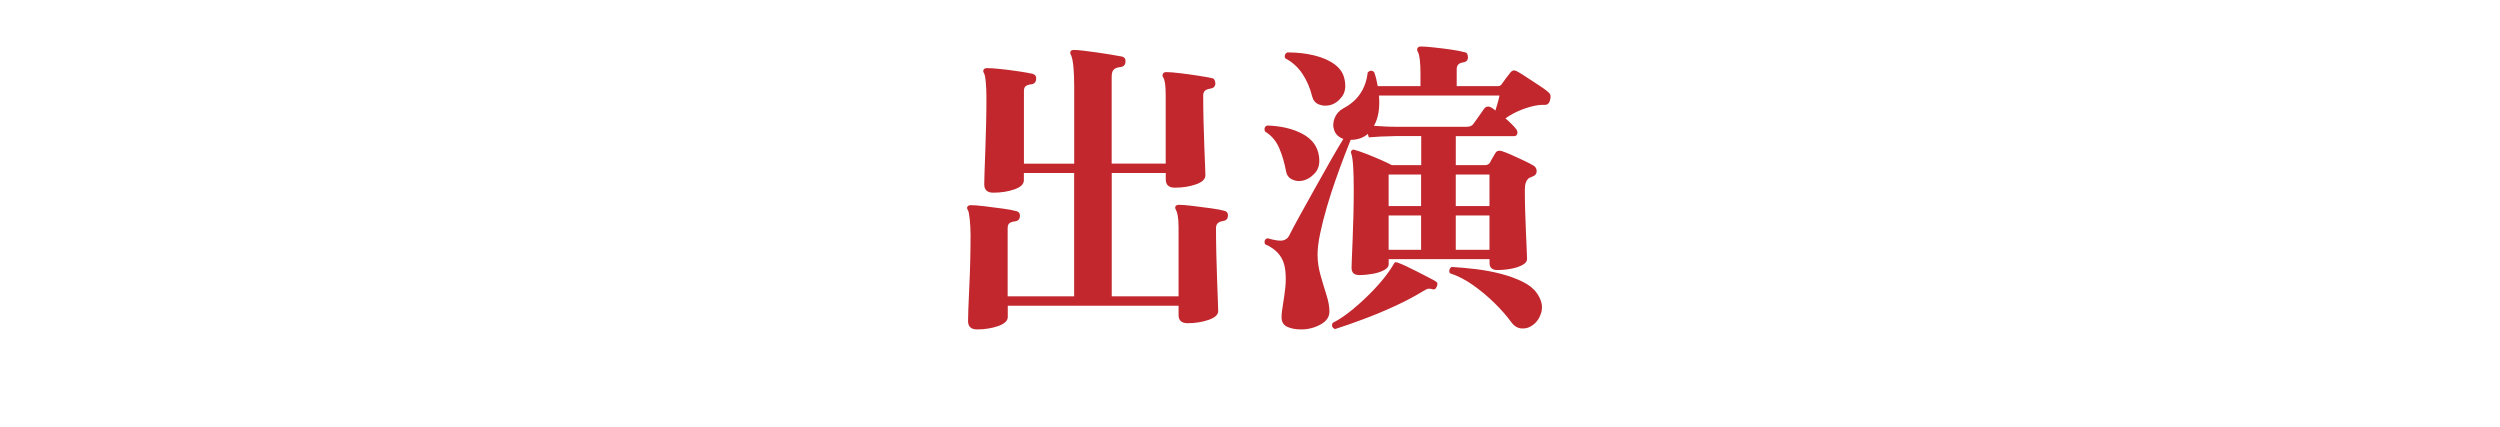 <?xml version="1.0" encoding="utf-8"?>
<!-- Generator: Adobe Illustrator 26.0.3, SVG Export Plug-In . SVG Version: 6.00 Build 0)  -->
<svg version="1.1" xmlns="http://www.w3.org/2000/svg" xmlns:xlink="http://www.w3.org/1999/xlink" x="0px" y="0px"
	 viewBox="0 0 820 140" style="enable-background:new 0 0 820 140;" xml:space="preserve">
<style type="text/css">
	.st0{opacity:0.5;fill:#FFFFFF;}
	.st1{opacity:0.75;fill:url(#SVGID_1_);}
	.st2{opacity:0.5;fill:#C69C6D;}
	.st3{fill:#E7BDD0;}
	.st4{fill:#F9DEEA;}
	.st5{fill:#EB708E;}
	.st6{fill:#ED6D0F;}
	.st7{fill:#FEDB65;}
	.st8{fill:#6F0000;}
	.st9{fill:#B84A2A;}
	.st10{fill:#FBE6EF;}
	.st11{fill:#EE87B4;}
	.st12{fill:#B068A7;}
	.st13{fill:#BE88BA;}
	.st14{fill:#FFFFFF;}
	.st15{fill:#231815;}
	.st16{fill:url(#SVGID_00000116230621170171166290000003164998643979382946_);}
	.st17{fill:url(#SVGID_00000124120220638629919520000006278129767210445732_);}
	.st18{fill:url(#SVGID_00000124163612487237064300000015105809192150845839_);}
	.st19{fill:url(#SVGID_00000169541371531604350130000017300016982602243772_);}
	.st20{fill:url(#SVGID_00000095297091601765366530000015989944024112115081_);}
	.st21{fill:url(#SVGID_00000029756526394853596630000010381667220038151359_);}
	.st22{fill:#C6B46D;stroke:#C6B46D;stroke-width:4.9;stroke-miterlimit:10;}
	
		.st23{clip-path:url(#SVGID_00000082327812743549230480000004599495218167059373_);fill:url(#SVGID_00000150064040643197851570000013066369452168022453_);}
	.st24{clip-path:url(#SVGID_00000082327812743549230480000004599495218167059373_);fill:#FFFFFF;}
	.st25{clip-path:url(#SVGID_00000082327812743549230480000004599495218167059373_);fill:none;}
	.st26{clip-path:url(#SVGID_00000082327812743549230480000004599495218167059373_);}
	.st27{opacity:0.75;}
	.st28{opacity:0.75;fill:url(#SVGID_00000007402832457709026610000003824048422333438138_);}
	.st29{opacity:0.75;fill:url(#SVGID_00000062875290798729244720000011033515335327436219_);}
	.st30{fill:url(#SVGID_00000057846383851119817670000017369886587128006543_);}
	.st31{fill:url(#SVGID_00000110433406090798206240000011363768381705094286_);}
	.st32{fill:url(#SVGID_00000111161798004928754470000014192111322343815579_);}
	.st33{fill:url(#SVGID_00000099655413511659988170000001842978465081308297_);}
	.st34{fill:url(#SVGID_00000018218294752244279060000006763582640292767383_);}
	.st35{fill:url(#SVGID_00000066486889911257171620000014093766230438796682_);}
	.st36{fill:url(#SVGID_00000054946641498903557190000009847808096461408191_);}
	.st37{fill:url(#SVGID_00000144314313522013470900000016858690012273333912_);}
	.st38{fill:url(#SVGID_00000069398379074490354880000010175495679538644922_);}
	.st39{fill:url(#SVGID_00000137842289881438299380000004603874518082193043_);}
	.st40{fill:url(#SVGID_00000055703082328260233690000001814268449293970623_);}
	.st41{fill:url(#SVGID_00000182496796872694605030000000739325078916571265_);}
	.st42{opacity:0.69;fill:#FEDA65;}
	.st43{fill:#C1272D;}
	.st44{clip-path:url(#SVGID_00000151507471475547633770000018437533162104522679_);}
	.st45{filter:url(#Adobe_OpacityMaskFilter);}
	.st46{fill:url(#SVGID_00000177470476250405024570000008075016793608232847_);}
	.st47{mask:url(#SVGID_00000152960870954329413000000013718144279093778107_);}
	.st48{filter:url(#Adobe_OpacityMaskFilter_00000062168918578463773010000000851364244965617567_);}
	.st49{fill:url(#SVGID_00000031175317561476907070000001905645849860264106_);}
	.st50{mask:url(#SVGID_00000048468148364434652850000008471779624968015277_);}
	.st51{filter:url(#Adobe_OpacityMaskFilter_00000130614028783673314600000004440097596653925797_);}
	.st52{fill:url(#SVGID_00000172399692947467570780000002752630093863042488_);}
	.st53{mask:url(#SVGID_00000047750767567276398150000012441399305138886322_);}
	.st54{filter:url(#Adobe_OpacityMaskFilter_00000056423176363956679070000010170592829613923005_);}
	.st55{fill:url(#SVGID_00000013899753544809211890000003667629565298261125_);}
	.st56{mask:url(#SVGID_00000064349304955904609100000010547707530939715723_);}
	.st57{filter:url(#Adobe_OpacityMaskFilter_00000051370366867479241380000007468868683159101593_);}
	.st58{fill:url(#SVGID_00000150096565171507122330000009300001892274089098_);}
	.st59{mask:url(#SVGID_00000148633135359945659980000010430521537233719479_);}
	.st60{fill:#C6B46D;stroke:#C6B46D;stroke-width:8.365;stroke-miterlimit:10;}
	
		.st61{clip-path:url(#SVGID_00000183226741812237562200000002860585688885537184_);fill:url(#SVGID_00000086672100394707059590000017855932985432916124_);}
	.st62{clip-path:url(#SVGID_00000183226741812237562200000002860585688885537184_);fill:#FFFFFF;}
	.st63{clip-path:url(#SVGID_00000183226741812237562200000002860585688885537184_);fill:none;}
	.st64{clip-path:url(#SVGID_00000183226741812237562200000002860585688885537184_);}
	.st65{fill:#FFFFFF;stroke:#FFFFFF;stroke-width:7;stroke-linecap:round;stroke-linejoin:round;stroke-miterlimit:10;}
	.st66{fill:#42210B;}
	
		.st67{fill:none;stroke:url(#SVGID_00000140705478872748331840000016397559960039010485_);stroke-linecap:round;stroke-linejoin:round;stroke-miterlimit:10;}
	
		.st68{fill:none;stroke:url(#SVGID_00000008116009707306447570000015621342691400296894_);stroke-linecap:round;stroke-linejoin:round;stroke-miterlimit:10;}
	
		.st69{fill:none;stroke:url(#SVGID_00000161623887303619849410000003581885348462970017_);stroke-linecap:round;stroke-linejoin:round;stroke-miterlimit:10;}
	
		.st70{fill:none;stroke:url(#SVGID_00000008145266177731035040000004554621915125993113_);stroke-linecap:round;stroke-linejoin:round;stroke-miterlimit:10;}
	
		.st71{fill:none;stroke:url(#SVGID_00000023992085608635483870000003741397767716594580_);stroke-linecap:round;stroke-linejoin:round;stroke-miterlimit:10;}
	
		.st72{fill:none;stroke:url(#SVGID_00000032615007827108999190000010173355871851895198_);stroke-linecap:round;stroke-linejoin:round;stroke-miterlimit:10;}
	
		.st73{fill:none;stroke:url(#SVGID_00000179618773305027769270000000463096633463486124_);stroke-linecap:round;stroke-linejoin:round;stroke-miterlimit:10;}
	
		.st74{fill:none;stroke:url(#SVGID_00000073696968347535700150000005615692310273163417_);stroke-linecap:round;stroke-linejoin:round;stroke-miterlimit:10;}
	
		.st75{fill:none;stroke:url(#SVGID_00000059277155506167662270000009250702215868898694_);stroke-linecap:round;stroke-linejoin:round;stroke-miterlimit:10;}
	
		.st76{fill:none;stroke:url(#SVGID_00000094603199321703815240000016955636929570364049_);stroke-linecap:round;stroke-linejoin:round;stroke-miterlimit:10;}
	
		.st77{fill:none;stroke:url(#SVGID_00000147911639757820970760000007207952321496655012_);stroke-linecap:round;stroke-linejoin:round;stroke-miterlimit:10;}
	
		.st78{fill:none;stroke:url(#SVGID_00000163789909775161217500000007617588246112673188_);stroke-linecap:round;stroke-linejoin:round;stroke-miterlimit:10;}
	
		.st79{fill:none;stroke:url(#SVGID_00000142865320749998686310000004008855145355997573_);stroke-linecap:round;stroke-linejoin:round;stroke-miterlimit:10;}
	
		.st80{fill:none;stroke:url(#SVGID_00000090983769606983366950000005378739245269387164_);stroke-linecap:round;stroke-linejoin:round;stroke-miterlimit:10;}
	
		.st81{fill:none;stroke:url(#SVGID_00000101084279570835008150000009571813364631394229_);stroke-linecap:round;stroke-linejoin:round;stroke-miterlimit:10;}
	
		.st82{fill:none;stroke:url(#SVGID_00000080168864348737991710000018084568330435583390_);stroke-linecap:round;stroke-linejoin:round;stroke-miterlimit:10;}
	
		.st83{fill:none;stroke:url(#SVGID_00000080901612667863216940000002243474594385077405_);stroke-linecap:round;stroke-linejoin:round;stroke-miterlimit:10;}
	
		.st84{fill:none;stroke:url(#SVGID_00000068641026785838070540000002836990627778752180_);stroke-linecap:round;stroke-linejoin:round;stroke-miterlimit:10;}
	
		.st85{fill:none;stroke:url(#SVGID_00000047776988143355171290000001735329137503007115_);stroke-linecap:round;stroke-linejoin:round;stroke-miterlimit:10;}
	
		.st86{fill:none;stroke:url(#SVGID_00000116237533678592385360000006418642889666583989_);stroke-linecap:round;stroke-linejoin:round;stroke-miterlimit:10;}
	
		.st87{fill:none;stroke:url(#SVGID_00000149348231789713197920000007379787678883473337_);stroke-linecap:round;stroke-linejoin:round;stroke-miterlimit:10;}
	
		.st88{fill:none;stroke:url(#SVGID_00000045579616430593251150000004987167477639693755_);stroke-linecap:round;stroke-linejoin:round;stroke-miterlimit:10;}
	
		.st89{fill:none;stroke:url(#SVGID_00000016041733805721124740000001154110852445259964_);stroke-linecap:round;stroke-linejoin:round;stroke-miterlimit:10;}
	
		.st90{fill:none;stroke:url(#SVGID_00000010281174917479341360000012048822793651258510_);stroke-linecap:round;stroke-linejoin:round;stroke-miterlimit:10;}
	.st91{fill:url(#SVGID_00000108271650650052411120000010651986835303922568_);}
	
		.st92{fill:none;stroke:url(#SVGID_00000129180834149560980850000010224378586426634942_);stroke-linecap:round;stroke-linejoin:round;stroke-miterlimit:10;}
	
		.st93{fill:none;stroke:url(#SVGID_00000018957195461911207740000006123866546243716481_);stroke-linecap:round;stroke-linejoin:round;stroke-miterlimit:10;}
	
		.st94{fill:none;stroke:url(#SVGID_00000090255578216622664790000009433289770502020790_);stroke-linecap:round;stroke-linejoin:round;stroke-miterlimit:10;}
	
		.st95{fill:none;stroke:url(#SVGID_00000121973699893791207370000011242033996804135572_);stroke-linecap:round;stroke-linejoin:round;stroke-miterlimit:10;}
	
		.st96{fill:none;stroke:url(#SVGID_00000114760261483401763250000008812838544518526372_);stroke-linecap:round;stroke-linejoin:round;stroke-miterlimit:10;}
	
		.st97{fill:none;stroke:url(#SVGID_00000049925168409242370190000007146213080076917183_);stroke-linecap:round;stroke-linejoin:round;stroke-miterlimit:10;}
	
		.st98{fill:none;stroke:url(#SVGID_00000076591226433128126510000013951116081754757248_);stroke-linecap:round;stroke-linejoin:round;stroke-miterlimit:10;}
	
		.st99{fill:none;stroke:url(#SVGID_00000018927178863199726920000004744822441629045425_);stroke-linecap:round;stroke-linejoin:round;stroke-miterlimit:10;}
	
		.st100{fill:none;stroke:url(#SVGID_00000020375719563214174920000008363717603276239274_);stroke-linecap:round;stroke-linejoin:round;stroke-miterlimit:10;}
	
		.st101{fill:none;stroke:url(#SVGID_00000156552680491335306190000011631304358698496697_);stroke-linecap:round;stroke-linejoin:round;stroke-miterlimit:10;}
	
		.st102{fill:none;stroke:url(#SVGID_00000031181828115294659970000002434608694165260454_);stroke-linecap:round;stroke-linejoin:round;stroke-miterlimit:10;}
	
		.st103{fill:none;stroke:url(#SVGID_00000077315087415134581780000007645820310910208678_);stroke-linecap:round;stroke-linejoin:round;stroke-miterlimit:10;}
	
		.st104{fill:none;stroke:url(#SVGID_00000130636457653716443810000009248585921163776438_);stroke-linecap:round;stroke-linejoin:round;stroke-miterlimit:10;}
	
		.st105{fill:none;stroke:url(#SVGID_00000177454209033140604000000009322377429268532148_);stroke-linecap:round;stroke-linejoin:round;stroke-miterlimit:10;}
	
		.st106{fill:none;stroke:url(#SVGID_00000014623812930629175920000002793263609691153300_);stroke-linecap:round;stroke-linejoin:round;stroke-miterlimit:10;}
	
		.st107{fill:none;stroke:url(#SVGID_00000060730526311357246780000002222329818387339648_);stroke-linecap:round;stroke-linejoin:round;stroke-miterlimit:10;}
	
		.st108{fill:none;stroke:url(#SVGID_00000061435189684749421320000014260283299412222903_);stroke-linecap:round;stroke-linejoin:round;stroke-miterlimit:10;}
	
		.st109{fill:none;stroke:url(#SVGID_00000075862865881154685940000000754734366291793054_);stroke-linecap:round;stroke-linejoin:round;stroke-miterlimit:10;}
	
		.st110{fill:none;stroke:url(#SVGID_00000045585068181365064330000006390614879946437022_);stroke-linecap:round;stroke-linejoin:round;stroke-miterlimit:10;}
	
		.st111{fill:none;stroke:url(#SVGID_00000039814150063628936480000010780496553174419073_);stroke-linecap:round;stroke-linejoin:round;stroke-miterlimit:10;}
	
		.st112{fill:none;stroke:url(#SVGID_00000077283073266725238890000000138711752863021500_);stroke-linecap:round;stroke-linejoin:round;stroke-miterlimit:10;}
	
		.st113{fill:none;stroke:url(#SVGID_00000005242171842816775120000006700409686693594523_);stroke-linecap:round;stroke-linejoin:round;stroke-miterlimit:10;}
	
		.st114{fill:none;stroke:url(#SVGID_00000131368329825700663690000007621941843500166835_);stroke-linecap:round;stroke-linejoin:round;stroke-miterlimit:10;}
	
		.st115{fill:none;stroke:url(#SVGID_00000011001376259640273590000008735747903762985357_);stroke-linecap:round;stroke-linejoin:round;stroke-miterlimit:10;}
	.st116{fill:url(#SVGID_00000000220454297863113090000009114919027453038222_);}
	.st117{fill:url(#SVGID_00000000214528205325103400000010044861251916859801_);}
	
		.st118{fill:none;stroke:url(#SVGID_00000038387038641390532270000015272402501108507542_);stroke-linecap:round;stroke-linejoin:round;stroke-miterlimit:10;}
	
		.st119{fill:none;stroke:url(#SVGID_00000058590973449812379900000013256436955603418046_);stroke-linecap:round;stroke-linejoin:round;stroke-miterlimit:10;}
	
		.st120{fill:none;stroke:url(#SVGID_00000080906118466666626110000016233701187853857935_);stroke-linecap:round;stroke-linejoin:round;stroke-miterlimit:10;}
	
		.st121{fill:none;stroke:url(#SVGID_00000118366221963569342960000013648867700604412301_);stroke-linecap:round;stroke-linejoin:round;stroke-miterlimit:10;}
	
		.st122{fill:none;stroke:url(#SVGID_00000012451219657283787400000012560482733061169033_);stroke-linecap:round;stroke-linejoin:round;stroke-miterlimit:10;}
	
		.st123{fill:none;stroke:url(#SVGID_00000021820019435603311790000016312267334867894940_);stroke-linecap:round;stroke-linejoin:round;stroke-miterlimit:10;}
	
		.st124{fill:none;stroke:url(#SVGID_00000168085269098738734240000014965999197451837842_);stroke-linecap:round;stroke-linejoin:round;stroke-miterlimit:10;}
	
		.st125{fill:none;stroke:url(#SVGID_00000034051760156054488290000012681808118387375271_);stroke-linecap:round;stroke-linejoin:round;stroke-miterlimit:10;}
	
		.st126{fill:none;stroke:url(#SVGID_00000108306226142822705810000018116927303189084345_);stroke-linecap:round;stroke-linejoin:round;stroke-miterlimit:10;}
	
		.st127{fill:none;stroke:url(#SVGID_00000060006671965643199590000005403198408780637084_);stroke-linecap:round;stroke-linejoin:round;stroke-miterlimit:10;}
	
		.st128{fill:none;stroke:url(#SVGID_00000164495122702609529660000006268856157441620902_);stroke-linecap:round;stroke-linejoin:round;stroke-miterlimit:10;}
	
		.st129{fill:none;stroke:url(#SVGID_00000029768048204489962370000014611662423582763663_);stroke-linecap:round;stroke-linejoin:round;stroke-miterlimit:10;}
	
		.st130{fill:none;stroke:url(#SVGID_00000161613869928895618600000017293532859017606786_);stroke-linecap:round;stroke-linejoin:round;stroke-miterlimit:10;}
	
		.st131{fill:none;stroke:url(#SVGID_00000080183217477314527440000012906810291558506658_);stroke-linecap:round;stroke-linejoin:round;stroke-miterlimit:10;}
	
		.st132{fill:none;stroke:url(#SVGID_00000116935302926274733250000011099249806736921991_);stroke-linecap:round;stroke-linejoin:round;stroke-miterlimit:10;}
	
		.st133{fill:none;stroke:url(#SVGID_00000011723091351406020310000014758388855797832068_);stroke-linecap:round;stroke-linejoin:round;stroke-miterlimit:10;}
	
		.st134{fill:none;stroke:url(#SVGID_00000128466555974921849450000007957400523735978404_);stroke-linecap:round;stroke-linejoin:round;stroke-miterlimit:10;}
	
		.st135{fill:none;stroke:url(#SVGID_00000088103023936015429440000006736453506849024640_);stroke-linecap:round;stroke-linejoin:round;stroke-miterlimit:10;}
	
		.st136{fill:none;stroke:url(#SVGID_00000181777349364449856880000010993912474631389360_);stroke-linecap:round;stroke-linejoin:round;stroke-miterlimit:10;}
	
		.st137{fill:none;stroke:url(#SVGID_00000072981841077230114670000011673076836852810880_);stroke-linecap:round;stroke-linejoin:round;stroke-miterlimit:10;}
	
		.st138{fill:none;stroke:url(#SVGID_00000060013223907519693080000006764366103905135039_);stroke-linecap:round;stroke-linejoin:round;stroke-miterlimit:10;}
	.st139{fill:url(#SVGID_00000057144115260817675220000008297186768388109736_);}
	.st140{fill:url(#SVGID_00000176723281624109865420000017549383098360494766_);}
	
		.st141{fill:none;stroke:url(#SVGID_00000009576720560969854590000006547576744251184294_);stroke-linecap:round;stroke-linejoin:round;stroke-miterlimit:10;}
	
		.st142{fill:none;stroke:url(#SVGID_00000094596619498551419810000017159380305658196378_);stroke-linecap:round;stroke-linejoin:round;stroke-miterlimit:10;}
	
		.st143{fill:none;stroke:url(#SVGID_00000054966765385145530450000014112467569493480320_);stroke-linecap:round;stroke-linejoin:round;stroke-miterlimit:10;}
	
		.st144{fill:none;stroke:url(#SVGID_00000167380400722972779220000003223379734933112477_);stroke-linecap:round;stroke-linejoin:round;stroke-miterlimit:10;}
	
		.st145{fill:none;stroke:url(#SVGID_00000055665291784979234310000014332383363378569918_);stroke-linecap:round;stroke-linejoin:round;stroke-miterlimit:10;}
	
		.st146{fill:none;stroke:url(#SVGID_00000127016739712033232300000018209801618754610061_);stroke-linecap:round;stroke-linejoin:round;stroke-miterlimit:10;}
	
		.st147{fill:none;stroke:url(#SVGID_00000019666931821562854430000013061909271046396052_);stroke-linecap:round;stroke-linejoin:round;stroke-miterlimit:10;}
	
		.st148{fill:none;stroke:url(#SVGID_00000132784093812560661280000008256896884258166148_);stroke-linecap:round;stroke-linejoin:round;stroke-miterlimit:10;}
	
		.st149{fill:none;stroke:url(#SVGID_00000029747272468890077760000016097367698267474349_);stroke-linecap:round;stroke-linejoin:round;stroke-miterlimit:10;}
	
		.st150{fill:none;stroke:url(#SVGID_00000160186280744196368790000016297383055015420599_);stroke-linecap:round;stroke-linejoin:round;stroke-miterlimit:10;}
	
		.st151{fill:none;stroke:url(#SVGID_00000173145574621187058180000004819378363148813446_);stroke-linecap:round;stroke-linejoin:round;stroke-miterlimit:10;}
	
		.st152{fill:none;stroke:url(#SVGID_00000054241013890298959430000017673858768146505380_);stroke-linecap:round;stroke-linejoin:round;stroke-miterlimit:10;}
	
		.st153{fill:none;stroke:url(#SVGID_00000169558090959436393330000004164690576673624760_);stroke-linecap:round;stroke-linejoin:round;stroke-miterlimit:10;}
	
		.st154{fill:none;stroke:url(#SVGID_00000008857051340704619380000011687595879562048425_);stroke-linecap:round;stroke-linejoin:round;stroke-miterlimit:10;}
	
		.st155{fill:none;stroke:url(#SVGID_00000109030691448587394870000005721245737564351880_);stroke-linecap:round;stroke-linejoin:round;stroke-miterlimit:10;}
	
		.st156{fill:none;stroke:url(#SVGID_00000161632666673322863920000016211243086844977024_);stroke-linecap:round;stroke-linejoin:round;stroke-miterlimit:10;}
	
		.st157{fill:none;stroke:url(#SVGID_00000118389657969386913750000012054449821016975549_);stroke-linecap:round;stroke-linejoin:round;stroke-miterlimit:10;}
	
		.st158{fill:none;stroke:url(#SVGID_00000045597298285159639730000000541743217473947011_);stroke-linecap:round;stroke-linejoin:round;stroke-miterlimit:10;}
	
		.st159{fill:none;stroke:url(#SVGID_00000067920174976275293890000008524139314784599978_);stroke-linecap:round;stroke-linejoin:round;stroke-miterlimit:10;}
	
		.st160{fill:none;stroke:url(#SVGID_00000103247843174231358810000017714996629163335334_);stroke-linecap:round;stroke-linejoin:round;stroke-miterlimit:10;}
	
		.st161{fill:none;stroke:url(#SVGID_00000175315913188623410640000014497751312308878245_);stroke-linecap:round;stroke-linejoin:round;stroke-miterlimit:10;}
	.st162{fill:url(#SVGID_00000142857491084717537680000007751232059913598909_);}
	.st163{fill:url(#SVGID_00000170270734175609419080000017973968597351048891_);}
	.st164{fill:#C1272D;stroke:#FFFFFF;stroke-width:7.787;stroke-miterlimit:10;}
	.st165{fill:url(#SVGID_00000180334825376355701720000018392625635561542282_);stroke:#C69C6D;stroke-miterlimit:10;}
	.st166{opacity:0.2;fill:#FFFFFF;stroke:#C69C6D;stroke-miterlimit:10;}
	.st167{fill:url(#SVGID_00000016062466995616192570000007312465265526280587_);stroke:#C69C6D;stroke-miterlimit:10;}
	.st168{fill:url(#SVGID_00000147922883721121127140000014836063668687560870_);stroke:#C69C6D;stroke-miterlimit:10;}
	.st169{fill:url(#SVGID_00000074440329850045814150000000928269442599682721_);stroke:#C69C6D;stroke-miterlimit:10;}
	.st170{fill:url(#SVGID_00000029022106648590390910000017214087507613764480_);stroke:#C69C6D;stroke-miterlimit:10;}
	.st171{fill:url(#SVGID_00000101782866331473456690000008395455154839732123_);stroke:#C69C6D;stroke-miterlimit:10;}
	.st172{fill:url(#SVGID_00000003066397750400748080000007454526334519803564_);stroke:#C69C6D;stroke-miterlimit:10;}
	.st173{fill:url(#SVGID_00000070839752464050995860000014026870781429524618_);stroke:#C69C6D;stroke-miterlimit:10;}
	.st174{fill:url(#SVGID_00000143577972151082375620000016727063974982141357_);stroke:#C69C6D;stroke-miterlimit:10;}
	.st175{fill:url(#SVGID_00000106129310715120537650000010551642668308009126_);stroke:#C69C6D;stroke-miterlimit:10;}
	.st176{fill:url(#SVGID_00000058550508932210071480000004264132403914085564_);stroke:#C69C6D;stroke-miterlimit:10;}
	.st177{fill:url(#SVGID_00000076566219973861358540000013560067630188449464_);stroke:#C69C6D;stroke-miterlimit:10;}
	.st178{fill:url(#SVGID_00000104668672030891195740000008673602974207809434_);stroke:#C69C6D;stroke-miterlimit:10;}
	.st179{fill:url(#SVGID_00000169532149484012501760000007085549137378408877_);stroke:#C69C6D;stroke-miterlimit:10;}
	.st180{fill:url(#SVGID_00000126302541441388184450000002955572305048102804_);stroke:#C69C6D;stroke-miterlimit:10;}
	.st181{fill:url(#SVGID_00000025415108611663212330000009529097361319729064_);stroke:#C69C6D;stroke-miterlimit:10;}
	.st182{fill:url(#SVGID_00000141429891986570025030000010973984707200888198_);stroke:#C69C6D;stroke-miterlimit:10;}
	.st183{fill:url(#SVGID_00000142175427703452537310000016288963581117093550_);stroke:#C69C6D;stroke-miterlimit:10;}
	.st184{fill:url(#SVGID_00000110429329290138417490000001270892367584617646_);stroke:#C69C6D;stroke-miterlimit:10;}
	.st185{fill:url(#SVGID_00000059294895131881583220000001086733962778394799_);stroke:#C69C6D;stroke-miterlimit:10;}
	.st186{fill:url(#SVGID_00000047761161485937372260000010955385811645186437_);stroke:#C69C6D;stroke-miterlimit:10;}
	.st187{fill:url(#SVGID_00000072985282067658519860000010123679432450124164_);stroke:#C69C6D;stroke-miterlimit:10;}
	.st188{fill:url(#SVGID_00000118362808908356509170000003321783944872258186_);stroke:#C69C6D;stroke-miterlimit:10;}
	.st189{fill:url(#SVGID_00000014601625050501549180000006423189523198418614_);stroke:#C69C6D;stroke-miterlimit:10;}
	.st190{fill:url(#SVGID_00000095327702060954999030000012005260790777020556_);stroke:#C69C6D;stroke-miterlimit:10;}
	.st191{fill:url(#SVGID_00000101093375647043389130000011983983426207624365_);stroke:#C69C6D;stroke-miterlimit:10;}
	.st192{fill:url(#SVGID_00000085963949120329104920000001606036067380187529_);stroke:#C69C6D;stroke-miterlimit:10;}
	.st193{fill:url(#SVGID_00000140693804590364794700000007741690071126185140_);stroke:#C69C6D;stroke-miterlimit:10;}
	.st194{fill:url(#SVGID_00000019666366644064717410000007675248209510603401_);stroke:#C69C6D;stroke-miterlimit:10;}
	.st195{fill:url(#SVGID_00000150796893366315497200000007710446606482991009_);stroke:#C69C6D;stroke-miterlimit:10;}
	.st196{fill:url(#SVGID_00000023969822998206390510000010095272533751063430_);stroke:#C69C6D;stroke-miterlimit:10;}
	.st197{fill:url(#SVGID_00000027582620866326836400000017473735638465411973_);stroke:#C69C6D;stroke-miterlimit:10;}
	.st198{fill:url(#SVGID_00000077322283103750176770000015146802582700926885_);stroke:#C69C6D;stroke-miterlimit:10;}
	.st199{fill:url(#SVGID_00000127758942037747845430000015014625376124953740_);stroke:#C69C6D;stroke-miterlimit:10;}
	.st200{fill:url(#SVGID_00000111872030642816100080000010683585246274722985_);stroke:#C69C6D;stroke-miterlimit:10;}
	.st201{fill:url(#SVGID_00000085219159046101700130000013292169862416496050_);stroke:#C69C6D;stroke-miterlimit:10;}
	.st202{fill:url(#SVGID_00000000932006487273118110000009079845433505849005_);stroke:#C69C6D;stroke-miterlimit:10;}
	.st203{fill:url(#SVGID_00000005249239637013640140000012710570153989353397_);stroke:#C69C6D;stroke-miterlimit:10;}
	.st204{fill:url(#SVGID_00000016037103197798067280000000188301427543714434_);stroke:#C69C6D;stroke-miterlimit:10;}
	.st205{clip-path:url(#SVGID_00000107576212444860445070000010404092181169677496_);}
	.st206{fill:#A775AF;}
	.st207{fill:#AA131F;}
	.st208{fill:#4D4D4D;}
	.st209{fill:#333333;}
	.st210{fill:#CCB25C;}
	.st211{fill:#C9AA44;}
	.st212{fill:#E1C385;}
	.st213{fill:#CEB34A;}
</style>
<g id="背景">
</g>
<g id="レイヤー_2">
	<g>
		<g>
			<path class="st65" d="M320.49,108.05c-1.98,0-2.97-0.92-2.97-2.77c0-0.68,0.03-2.03,0.1-4.04c0.07-2.01,0.17-4.4,0.31-7.17
				c0.14-2.77,0.24-5.63,0.31-8.6c0.07-2.97,0.1-5.75,0.1-8.35c0-1.77-0.09-3.48-0.26-5.12c-0.17-1.64-0.36-2.63-0.56-2.97
				c-0.34-0.55-0.41-0.96-0.21-1.23c0.21-0.34,0.61-0.51,1.23-0.51c0.96,0,2.42,0.12,4.4,0.36c1.98,0.24,3.98,0.5,5.99,0.77
				c2.01,0.27,3.46,0.55,4.35,0.82c0.96,0.21,1.37,0.82,1.23,1.84c-0.07,0.89-0.62,1.4-1.64,1.54c-0.75,0.07-1.33,0.26-1.74,0.56
				c-0.41,0.31-0.62,0.87-0.62,1.69v22.33h21.81V56.74h-16.49v2.36c0,1.3-1.04,2.3-3.12,3.02c-2.08,0.72-4.39,1.08-6.91,1.08
				c-1.98,0-2.97-0.92-2.97-2.76c0-0.61,0.03-1.95,0.1-3.99c0.07-2.05,0.15-4.47,0.26-7.27c0.1-2.8,0.19-5.7,0.26-8.71
				c0.07-3,0.1-5.8,0.1-8.4c0-1.77-0.07-3.46-0.21-5.07c-0.14-1.6-0.34-2.61-0.61-3.02c-0.27-0.48-0.31-0.85-0.1-1.13
				c0.21-0.34,0.58-0.51,1.13-0.51c1.02,0,2.53,0.1,4.51,0.31c1.98,0.21,3.98,0.46,5.99,0.77c2.01,0.31,3.46,0.56,4.35,0.77
				c0.96,0.27,1.37,0.89,1.23,1.84c-0.07,0.96-0.61,1.5-1.64,1.64c-0.75,0.07-1.33,0.26-1.74,0.56c-0.41,0.31-0.61,0.84-0.61,1.59
				v23.86h16.49V28.57c0-5.39-0.34-8.88-1.02-10.45c-0.27-0.41-0.34-0.82-0.21-1.23c0.21-0.34,0.58-0.51,1.13-0.51
				c0.75,0,1.84,0.09,3.28,0.26c1.43,0.17,2.97,0.38,4.61,0.61c1.64,0.24,3.17,0.48,4.61,0.72c1.43,0.24,2.49,0.43,3.17,0.56
				c0.96,0.21,1.37,0.82,1.23,1.84c-0.07,0.96-0.61,1.5-1.64,1.64c-0.96,0.07-1.67,0.32-2.15,0.77c-0.48,0.45-0.72,1.25-0.72,2.41
				v28.47h17.72V31.44c0-1.77-0.07-3.12-0.21-4.05c-0.14-0.92-0.34-1.59-0.61-2c-0.27-0.41-0.31-0.78-0.1-1.13
				c0.14-0.41,0.51-0.61,1.13-0.61c1.02,0,2.53,0.12,4.51,0.36c1.98,0.24,3.96,0.51,5.94,0.82c1.98,0.31,3.45,0.56,4.4,0.77
				c0.48,0.07,0.8,0.29,0.97,0.67c0.17,0.38,0.26,0.77,0.26,1.18c-0.07,0.96-0.65,1.5-1.74,1.64c-1.5,0.21-2.25,0.92-2.25,2.15
				c0,2.53,0.03,5.26,0.1,8.19c0.07,2.94,0.15,5.74,0.26,8.4c0.1,2.66,0.19,4.88,0.26,6.66c0.07,1.78,0.1,2.77,0.1,2.97
				c0,1.3-1.04,2.3-3.12,3.02c-2.08,0.72-4.39,1.08-6.91,1.08c-1.98,0-2.97-0.92-2.97-2.77v-2.05h-17.72v40.45h21.92V74.86
				c0-1.77-0.09-3.12-0.26-4.05c-0.17-0.92-0.36-1.55-0.56-1.89c-0.27-0.41-0.34-0.82-0.21-1.23c0.21-0.34,0.61-0.51,1.23-0.51
				c0.96,0,2.42,0.12,4.4,0.36c1.98,0.24,3.98,0.5,5.99,0.77c2.01,0.27,3.46,0.55,4.35,0.82c0.96,0.21,1.37,0.82,1.23,1.84
				c-0.07,0.89-0.62,1.4-1.64,1.54c-1.5,0.21-2.25,0.96-2.25,2.25c0,2.53,0.03,5.31,0.1,8.35c0.07,3.04,0.15,5.96,0.26,8.76
				c0.1,2.8,0.19,5.14,0.26,7.02c0.07,1.88,0.1,2.92,0.1,3.12c0,1.23-1.06,2.2-3.17,2.92c-2.12,0.72-4.4,1.08-6.86,1.08
				c-1.98,0-2.97-0.89-2.97-2.66v-3.07h-56.02v3.69c0,1.23-1.04,2.22-3.12,2.97C325.32,107.67,323.01,108.05,320.49,108.05z"/>
			<path class="st65" d="M427,59.3c-1.16,0.21-2.27,0.04-3.33-0.51c-1.06-0.55-1.69-1.5-1.9-2.87c-0.48-2.59-1.21-5.05-2.2-7.37
				c-0.99-2.32-2.54-4.13-4.66-5.43c-0.34-0.96-0.1-1.6,0.72-1.95c4.57,0.14,8.45,1.06,11.62,2.76c3.17,1.71,4.97,4.17,5.38,7.37
				c0.34,2.32-0.12,4.17-1.38,5.53C429.99,58.21,428.57,59.03,427,59.3z M426.8,108.05c-1.84,0-3.38-0.29-4.61-0.87
				c-1.23-0.58-1.84-1.62-1.84-3.12c0-0.62,0.05-1.3,0.15-2.05c0.1-0.75,0.22-1.57,0.36-2.46c0.27-1.57,0.51-3.29,0.72-5.17
				c0.2-1.88,0.2-3.77,0-5.68c-0.41-4.03-2.63-6.9-6.66-8.6c-0.34-1.02-0.07-1.67,0.82-1.95c2.39,0.68,4.06,0.92,5.02,0.72
				c0.96-0.21,1.64-0.72,2.05-1.54c0.82-1.64,2.01-3.87,3.58-6.71c1.57-2.83,3.26-5.87,5.07-9.12c1.81-3.24,3.53-6.3,5.17-9.17
				s2.97-5.12,3.99-6.76c-1.5-0.54-2.49-1.47-2.97-2.76c-0.48-1.3-0.45-2.65,0.1-4.05c0.55-1.4,1.5-2.47,2.87-3.23
				c4.71-2.46,7.37-6.38,7.99-11.78c0.82-0.75,1.54-0.75,2.15,0c0.27,0.75,0.5,1.5,0.67,2.25c0.17,0.75,0.32,1.5,0.46,2.25h14.03
				v-3.99c0-3.69-0.27-6.08-0.82-7.17c-0.27-0.41-0.34-0.82-0.21-1.23c0.21-0.41,0.58-0.61,1.13-0.61c0.96,0,2.39,0.1,4.3,0.31
				c1.91,0.2,3.82,0.44,5.74,0.72c1.91,0.27,3.31,0.55,4.2,0.82c0.54,0.07,0.89,0.27,1.02,0.61c0.14,0.34,0.21,0.75,0.21,1.23
				c-0.07,0.89-0.61,1.4-1.64,1.54c-1.37,0.2-2.05,0.92-2.05,2.15v5.63h13.42c0.55,0,0.96-0.17,1.23-0.51
				c0.34-0.48,0.83-1.16,1.48-2.05c0.65-0.89,1.18-1.57,1.59-2.05c0.54-0.62,1.19-0.72,1.95-0.31c0.68,0.34,1.69,0.96,3.02,1.84
				c1.33,0.89,2.71,1.79,4.15,2.71c1.43,0.92,2.53,1.72,3.28,2.41c0.68,0.55,0.85,1.37,0.51,2.46c-0.07,0.41-0.24,0.79-0.51,1.13
				c-0.27,0.34-0.68,0.51-1.23,0.51c-0.34,0-0.7,0-1.08,0c-0.38,0-0.77,0.04-1.18,0.1c-1.78,0.27-3.6,0.79-5.48,1.54
				c-1.88,0.75-3.6,1.67-5.17,2.77c1.64,1.43,2.8,2.6,3.48,3.48c0.41,0.48,0.54,0.99,0.41,1.54c-0.14,0.55-0.48,0.82-1.02,0.82
				h-19.15v9.52h9.52c0.82,0,1.4-0.31,1.74-0.92c0.14-0.34,0.41-0.84,0.82-1.49c0.41-0.65,0.72-1.18,0.92-1.59
				c0.41-0.68,1.09-0.89,2.05-0.62c0.89,0.27,1.98,0.7,3.28,1.28c1.3,0.58,2.59,1.18,3.89,1.79c1.3,0.61,2.36,1.16,3.18,1.64
				c0.75,0.41,1.13,1.04,1.13,1.89c0,0.85-0.48,1.45-1.43,1.79c-0.21,0.07-0.39,0.14-0.56,0.21c-0.17,0.07-0.33,0.14-0.46,0.2
				c-0.96,0.68-1.43,1.95-1.43,3.79c0,2.12,0.03,4.4,0.1,6.86c0.07,2.46,0.15,4.85,0.26,7.17c0.1,2.32,0.19,4.29,0.26,5.89
				c0.07,1.61,0.1,2.58,0.1,2.92c0,0.75-0.51,1.4-1.54,1.95c-1.02,0.55-2.27,0.96-3.74,1.23c-1.47,0.27-2.95,0.41-4.46,0.41
				c-1.71,0-2.56-0.78-2.56-2.36V85h-33.08v1.74c0,0.68-0.5,1.3-1.48,1.84c-0.99,0.55-2.24,0.96-3.74,1.23
				c-1.5,0.27-2.97,0.41-4.4,0.41c-1.71,0-2.56-0.78-2.56-2.36c0-0.34,0.03-1.37,0.1-3.07c0.07-1.71,0.15-3.82,0.26-6.35
				c0.1-2.53,0.19-5.22,0.26-8.09c0.07-2.87,0.1-5.63,0.1-8.3c0-6.35-0.27-10.24-0.82-11.68c-0.21-0.48-0.14-0.82,0.2-1.02
				c0.14-0.27,0.41-0.34,0.82-0.21c0.82,0.21,2.03,0.61,3.64,1.23c1.6,0.62,3.23,1.28,4.87,2c1.64,0.72,2.9,1.32,3.79,1.79h9.63
				v-9.52h-8.6c-3.55,0.07-6.42,0.2-8.6,0.41l-0.31-1.13c-1.5,1.3-3.38,1.95-5.63,1.95c-0.48,1.16-1.16,2.9-2.05,5.22
				c-0.89,2.32-1.84,4.93-2.87,7.83c-1.02,2.9-1.98,5.87-2.87,8.91c-0.89,3.04-1.62,5.92-2.2,8.65c-0.58,2.73-0.87,5.09-0.87,7.07
				c0,2.19,0.32,4.42,0.97,6.71c0.65,2.29,1.3,4.46,1.95,6.5c0.65,2.05,0.97,3.86,0.97,5.43c0,1.77-0.97,3.19-2.92,4.25
				C431.15,107.52,429.05,108.05,426.8,108.05z M436.12,34.51c-1.23,0.27-2.41,0.19-3.53-0.26c-1.13-0.44-1.86-1.31-2.2-2.61
				c-0.68-2.8-1.76-5.29-3.23-7.48c-1.47-2.18-3.33-3.86-5.58-5.02c-0.21-0.34-0.24-0.72-0.1-1.13c0.14-0.41,0.41-0.68,0.82-0.82
				c3.21,0,6.18,0.34,8.91,1.02c2.73,0.68,4.97,1.69,6.71,3.02s2.78,2.99,3.12,4.97c0.48,2.32,0.15,4.2-0.97,5.63
				C438.93,33.28,437.62,34.17,436.12,34.51z M437.86,107.94c-0.96-0.48-1.2-1.16-0.72-2.05c2.05-1.02,4.25-2.51,6.61-4.46
				c2.36-1.95,4.62-4.06,6.81-6.35c2.18-2.29,3.99-4.49,5.43-6.61c0.21-0.34,0.43-0.7,0.67-1.08c0.24-0.38,0.46-0.73,0.67-1.08
				c0.14-0.21,0.27-0.31,0.41-0.31c0.2,0,0.41,0.04,0.61,0.1c0.61,0.21,1.52,0.58,2.71,1.13c1.19,0.55,2.47,1.18,3.84,1.89
				c1.37,0.72,2.63,1.37,3.79,1.95c1.16,0.58,1.98,1.04,2.46,1.38c0.41,0.34,0.44,0.85,0.1,1.54c-0.27,0.75-0.68,1.06-1.23,0.92
				c-0.61-0.21-1.13-0.27-1.54-0.21c-0.41,0.07-0.99,0.34-1.74,0.82c-2.8,1.71-5.91,3.35-9.32,4.92c-3.42,1.57-6.83,2.99-10.24,4.25
				C443.76,105.98,440.66,107.06,437.86,107.94z M457.52,41.58h23.56c1.09,0,1.84-0.34,2.25-1.02c0.41-0.55,1.01-1.38,1.79-2.51
				c0.78-1.13,1.35-1.93,1.69-2.41c0.61-0.75,1.36-0.89,2.25-0.41c0.2,0.07,0.43,0.21,0.67,0.41c0.24,0.2,0.5,0.41,0.77,0.61
				c0.27-0.89,0.53-1.76,0.77-2.61c0.24-0.85,0.43-1.62,0.56-2.3H452.3c0.34,4.1-0.2,7.41-1.64,9.93c0.96,0.07,2.05,0.14,3.28,0.2
				C455.17,41.55,456.36,41.58,457.52,41.58z M455.47,67.59h10.65V57.25h-10.65V67.59z M455.47,81.93h10.65V70.67h-10.65V81.93z
				 M502.89,106.51c-1.09,0.89-2.32,1.3-3.69,1.23c-1.37-0.07-2.53-0.75-3.48-2.05c-1.5-2.05-3.33-4.13-5.48-6.25
				c-2.15-2.12-4.47-4.06-6.96-5.84c-2.49-1.78-5.07-3.11-7.73-3.99c-0.21-0.41-0.24-0.82-0.1-1.23c0.14-0.41,0.37-0.68,0.72-0.82
				c2.46,0.14,5.1,0.38,7.94,0.72c2.83,0.34,5.56,0.85,8.19,1.54c2.63,0.68,4.98,1.54,7.07,2.56c2.08,1.02,3.64,2.25,4.66,3.69
				c1.5,2.12,2.03,4.13,1.59,6.04C505.16,104.02,504.25,105.49,502.89,106.51z M477.49,67.59h11.06V57.25h-11.06V67.59z
				 M477.49,81.93h11.06V70.67h-11.06V81.93z"/>
		</g>
		<g>
			<path class="st43" d="M320.49,108.05c-1.98,0-2.97-0.92-2.97-2.77c0-0.68,0.03-2.03,0.1-4.04c0.07-2.01,0.17-4.4,0.31-7.17
				c0.14-2.77,0.24-5.63,0.31-8.6c0.07-2.97,0.1-5.75,0.1-8.35c0-1.77-0.09-3.48-0.26-5.12c-0.17-1.64-0.36-2.63-0.56-2.97
				c-0.34-0.55-0.41-0.96-0.21-1.23c0.21-0.34,0.61-0.51,1.23-0.51c0.96,0,2.42,0.12,4.4,0.36c1.98,0.24,3.98,0.5,5.99,0.77
				c2.01,0.27,3.46,0.55,4.35,0.82c0.96,0.21,1.37,0.82,1.23,1.84c-0.07,0.89-0.62,1.4-1.64,1.54c-0.75,0.07-1.33,0.26-1.74,0.56
				c-0.41,0.31-0.62,0.87-0.62,1.69v22.33h21.81V56.74h-16.49v2.36c0,1.3-1.04,2.3-3.12,3.02c-2.08,0.72-4.39,1.08-6.91,1.08
				c-1.98,0-2.97-0.92-2.97-2.76c0-0.61,0.03-1.95,0.1-3.99c0.07-2.05,0.15-4.47,0.26-7.27c0.1-2.8,0.19-5.7,0.26-8.71
				c0.07-3,0.1-5.8,0.1-8.4c0-1.77-0.07-3.46-0.21-5.07c-0.14-1.6-0.34-2.61-0.61-3.02c-0.27-0.48-0.31-0.85-0.1-1.13
				c0.21-0.34,0.58-0.51,1.13-0.51c1.02,0,2.53,0.1,4.51,0.31c1.98,0.21,3.98,0.46,5.99,0.77c2.01,0.31,3.46,0.56,4.35,0.77
				c0.96,0.27,1.37,0.89,1.23,1.84c-0.07,0.96-0.61,1.5-1.64,1.64c-0.75,0.07-1.33,0.26-1.74,0.56c-0.41,0.31-0.61,0.84-0.61,1.59
				v23.86h16.49V28.57c0-5.39-0.34-8.88-1.02-10.45c-0.27-0.41-0.34-0.82-0.21-1.23c0.21-0.34,0.58-0.51,1.13-0.51
				c0.75,0,1.84,0.09,3.28,0.26c1.43,0.17,2.97,0.38,4.61,0.61c1.64,0.24,3.17,0.48,4.61,0.72c1.43,0.24,2.49,0.43,3.17,0.56
				c0.96,0.21,1.37,0.82,1.23,1.84c-0.07,0.96-0.61,1.5-1.64,1.64c-0.96,0.07-1.67,0.32-2.15,0.77c-0.48,0.45-0.72,1.25-0.72,2.41
				v28.47h17.72V31.44c0-1.77-0.07-3.12-0.21-4.05c-0.14-0.92-0.34-1.59-0.61-2c-0.27-0.41-0.31-0.78-0.1-1.13
				c0.14-0.41,0.51-0.61,1.13-0.61c1.02,0,2.53,0.12,4.51,0.36c1.98,0.24,3.96,0.51,5.94,0.82c1.98,0.31,3.45,0.56,4.4,0.77
				c0.48,0.07,0.8,0.29,0.97,0.67c0.17,0.38,0.26,0.77,0.26,1.18c-0.07,0.96-0.65,1.5-1.74,1.64c-1.5,0.21-2.25,0.92-2.25,2.15
				c0,2.53,0.03,5.26,0.1,8.19c0.07,2.94,0.15,5.74,0.26,8.4c0.1,2.66,0.19,4.88,0.26,6.66c0.07,1.78,0.1,2.77,0.1,2.97
				c0,1.3-1.04,2.3-3.12,3.02c-2.08,0.72-4.39,1.08-6.91,1.08c-1.98,0-2.97-0.92-2.97-2.77v-2.05h-17.72v40.45h21.92V74.86
				c0-1.77-0.09-3.12-0.26-4.05c-0.17-0.92-0.36-1.55-0.56-1.89c-0.27-0.41-0.34-0.82-0.21-1.23c0.21-0.34,0.61-0.51,1.23-0.51
				c0.96,0,2.42,0.12,4.4,0.36c1.98,0.24,3.98,0.5,5.99,0.77c2.01,0.27,3.46,0.55,4.35,0.82c0.96,0.21,1.37,0.82,1.23,1.84
				c-0.07,0.89-0.62,1.4-1.64,1.54c-1.5,0.21-2.25,0.96-2.25,2.25c0,2.53,0.03,5.31,0.1,8.35c0.07,3.04,0.15,5.96,0.26,8.76
				c0.1,2.8,0.19,5.14,0.26,7.02c0.07,1.88,0.1,2.92,0.1,3.12c0,1.23-1.06,2.2-3.17,2.92c-2.12,0.72-4.4,1.08-6.86,1.08
				c-1.98,0-2.97-0.89-2.97-2.66v-3.07h-56.02v3.69c0,1.23-1.04,2.22-3.12,2.97C325.32,107.67,323.01,108.05,320.49,108.05z"/>
			<path class="st43" d="M427,59.3c-1.16,0.21-2.27,0.04-3.33-0.51c-1.06-0.55-1.69-1.5-1.9-2.87c-0.48-2.59-1.21-5.05-2.2-7.37
				c-0.99-2.32-2.54-4.13-4.66-5.43c-0.34-0.96-0.1-1.6,0.72-1.95c4.57,0.14,8.45,1.06,11.62,2.76c3.17,1.71,4.97,4.17,5.38,7.37
				c0.34,2.32-0.12,4.17-1.38,5.53C429.99,58.21,428.57,59.03,427,59.3z M426.8,108.05c-1.84,0-3.38-0.29-4.61-0.87
				c-1.23-0.58-1.84-1.62-1.84-3.12c0-0.62,0.05-1.3,0.15-2.05c0.1-0.75,0.22-1.57,0.36-2.46c0.27-1.57,0.51-3.29,0.72-5.17
				c0.2-1.88,0.2-3.77,0-5.68c-0.41-4.03-2.63-6.9-6.66-8.6c-0.34-1.02-0.07-1.67,0.82-1.95c2.39,0.68,4.06,0.92,5.02,0.72
				c0.96-0.21,1.64-0.72,2.05-1.54c0.82-1.64,2.01-3.87,3.58-6.71c1.57-2.83,3.26-5.87,5.07-9.12c1.81-3.24,3.53-6.3,5.17-9.17
				s2.97-5.12,3.99-6.76c-1.5-0.54-2.49-1.47-2.97-2.76c-0.48-1.3-0.45-2.65,0.1-4.05c0.55-1.4,1.5-2.47,2.87-3.23
				c4.71-2.46,7.37-6.38,7.99-11.78c0.82-0.75,1.54-0.75,2.15,0c0.27,0.75,0.5,1.5,0.67,2.25c0.17,0.75,0.32,1.5,0.46,2.25h14.03
				v-3.99c0-3.69-0.27-6.08-0.82-7.17c-0.27-0.41-0.34-0.82-0.21-1.23c0.21-0.41,0.58-0.61,1.13-0.61c0.96,0,2.39,0.1,4.3,0.31
				c1.91,0.2,3.82,0.44,5.74,0.72c1.91,0.27,3.31,0.55,4.2,0.82c0.54,0.07,0.89,0.27,1.02,0.61c0.14,0.34,0.21,0.75,0.21,1.23
				c-0.07,0.89-0.61,1.4-1.64,1.54c-1.37,0.2-2.05,0.92-2.05,2.15v5.63h13.42c0.55,0,0.96-0.17,1.23-0.51
				c0.34-0.48,0.83-1.16,1.48-2.05c0.65-0.89,1.18-1.57,1.59-2.05c0.54-0.62,1.19-0.72,1.95-0.31c0.68,0.34,1.69,0.96,3.02,1.84
				c1.33,0.89,2.71,1.79,4.15,2.71c1.43,0.92,2.53,1.72,3.28,2.41c0.68,0.55,0.85,1.37,0.51,2.46c-0.07,0.41-0.24,0.79-0.51,1.13
				c-0.27,0.34-0.68,0.51-1.23,0.51c-0.34,0-0.7,0-1.08,0c-0.38,0-0.77,0.04-1.18,0.1c-1.78,0.27-3.6,0.79-5.48,1.54
				c-1.88,0.75-3.6,1.67-5.17,2.77c1.64,1.43,2.8,2.6,3.48,3.48c0.41,0.48,0.54,0.99,0.41,1.54c-0.14,0.55-0.48,0.82-1.02,0.82
				h-19.15v9.52h9.52c0.82,0,1.4-0.31,1.74-0.92c0.14-0.34,0.41-0.84,0.82-1.49c0.41-0.65,0.72-1.18,0.92-1.59
				c0.41-0.68,1.09-0.89,2.05-0.62c0.89,0.27,1.98,0.7,3.28,1.28c1.3,0.58,2.59,1.18,3.89,1.79c1.3,0.61,2.36,1.16,3.18,1.64
				c0.75,0.41,1.13,1.04,1.13,1.89c0,0.85-0.48,1.45-1.43,1.79c-0.21,0.07-0.39,0.14-0.56,0.21c-0.17,0.07-0.33,0.14-0.46,0.2
				c-0.96,0.68-1.43,1.95-1.43,3.79c0,2.12,0.03,4.4,0.1,6.86c0.07,2.46,0.15,4.85,0.26,7.17c0.1,2.32,0.19,4.29,0.26,5.89
				c0.07,1.61,0.1,2.58,0.1,2.92c0,0.75-0.51,1.4-1.54,1.95c-1.02,0.55-2.27,0.96-3.74,1.23c-1.47,0.27-2.95,0.41-4.46,0.41
				c-1.71,0-2.56-0.78-2.56-2.36V85h-33.08v1.74c0,0.68-0.5,1.3-1.48,1.84c-0.99,0.55-2.24,0.96-3.74,1.23
				c-1.5,0.27-2.97,0.41-4.4,0.41c-1.71,0-2.56-0.78-2.56-2.36c0-0.34,0.03-1.37,0.1-3.07c0.07-1.71,0.15-3.82,0.26-6.35
				c0.1-2.53,0.19-5.22,0.26-8.09c0.07-2.87,0.1-5.63,0.1-8.3c0-6.35-0.27-10.24-0.82-11.68c-0.21-0.48-0.14-0.82,0.2-1.02
				c0.14-0.27,0.41-0.34,0.82-0.21c0.82,0.21,2.03,0.61,3.64,1.23c1.6,0.62,3.23,1.28,4.87,2c1.64,0.72,2.9,1.32,3.79,1.79h9.63
				v-9.52h-8.6c-3.55,0.07-6.42,0.2-8.6,0.41l-0.31-1.13c-1.5,1.3-3.38,1.95-5.63,1.95c-0.48,1.16-1.16,2.9-2.05,5.22
				c-0.89,2.32-1.84,4.93-2.87,7.83c-1.02,2.9-1.98,5.87-2.87,8.91c-0.89,3.04-1.62,5.92-2.2,8.65c-0.58,2.73-0.87,5.09-0.87,7.07
				c0,2.19,0.32,4.42,0.97,6.71c0.65,2.29,1.3,4.46,1.95,6.5c0.65,2.05,0.97,3.86,0.97,5.43c0,1.77-0.97,3.19-2.92,4.25
				C431.15,107.52,429.05,108.05,426.8,108.05z M436.12,34.51c-1.23,0.27-2.41,0.19-3.53-0.26c-1.13-0.44-1.86-1.31-2.2-2.61
				c-0.68-2.8-1.76-5.29-3.23-7.48c-1.47-2.18-3.33-3.86-5.58-5.02c-0.21-0.34-0.24-0.72-0.1-1.13c0.14-0.41,0.41-0.68,0.82-0.82
				c3.21,0,6.18,0.34,8.91,1.02c2.73,0.68,4.97,1.69,6.71,3.02s2.78,2.99,3.12,4.97c0.48,2.32,0.15,4.2-0.97,5.63
				C438.93,33.28,437.62,34.17,436.12,34.51z M437.86,107.94c-0.96-0.48-1.2-1.16-0.72-2.05c2.05-1.02,4.25-2.51,6.61-4.46
				c2.36-1.95,4.62-4.06,6.81-6.35c2.18-2.29,3.99-4.49,5.43-6.61c0.21-0.34,0.43-0.7,0.67-1.08c0.24-0.38,0.46-0.73,0.67-1.08
				c0.14-0.21,0.27-0.31,0.41-0.31c0.2,0,0.41,0.04,0.61,0.1c0.61,0.21,1.52,0.58,2.71,1.13c1.19,0.55,2.47,1.18,3.84,1.89
				c1.37,0.72,2.63,1.37,3.79,1.95c1.16,0.58,1.98,1.04,2.46,1.38c0.41,0.34,0.44,0.85,0.1,1.54c-0.27,0.75-0.68,1.06-1.23,0.92
				c-0.61-0.21-1.13-0.27-1.54-0.21c-0.41,0.07-0.99,0.34-1.74,0.82c-2.8,1.71-5.91,3.35-9.32,4.92c-3.42,1.57-6.83,2.99-10.24,4.25
				C443.76,105.98,440.66,107.06,437.86,107.94z M457.52,41.58h23.56c1.09,0,1.84-0.34,2.25-1.02c0.41-0.55,1.01-1.38,1.79-2.51
				c0.78-1.13,1.35-1.93,1.69-2.41c0.61-0.75,1.36-0.89,2.25-0.41c0.2,0.07,0.43,0.21,0.67,0.41c0.24,0.2,0.5,0.41,0.77,0.61
				c0.27-0.89,0.53-1.76,0.77-2.61c0.24-0.85,0.43-1.62,0.56-2.3H452.3c0.34,4.1-0.2,7.41-1.64,9.93c0.96,0.07,2.05,0.14,3.28,0.2
				C455.17,41.55,456.36,41.58,457.52,41.58z M455.47,67.59h10.65V57.25h-10.65V67.59z M455.47,81.93h10.65V70.67h-10.65V81.93z
				 M502.89,106.51c-1.09,0.89-2.32,1.3-3.69,1.23c-1.37-0.07-2.53-0.75-3.48-2.05c-1.5-2.05-3.33-4.13-5.48-6.25
				c-2.15-2.12-4.47-4.06-6.96-5.84c-2.49-1.78-5.07-3.11-7.73-3.99c-0.21-0.41-0.24-0.82-0.1-1.23c0.14-0.41,0.37-0.68,0.72-0.82
				c2.46,0.14,5.1,0.38,7.94,0.72c2.83,0.34,5.56,0.85,8.19,1.54c2.63,0.68,4.98,1.54,7.07,2.56c2.08,1.02,3.64,2.25,4.66,3.69
				c1.5,2.12,2.03,4.13,1.59,6.04C505.16,104.02,504.25,105.49,502.89,106.51z M477.49,67.59h11.06V57.25h-11.06V67.59z
				 M477.49,81.93h11.06V70.67h-11.06V81.93z"/>
		</g>
	</g>
</g>
</svg>
